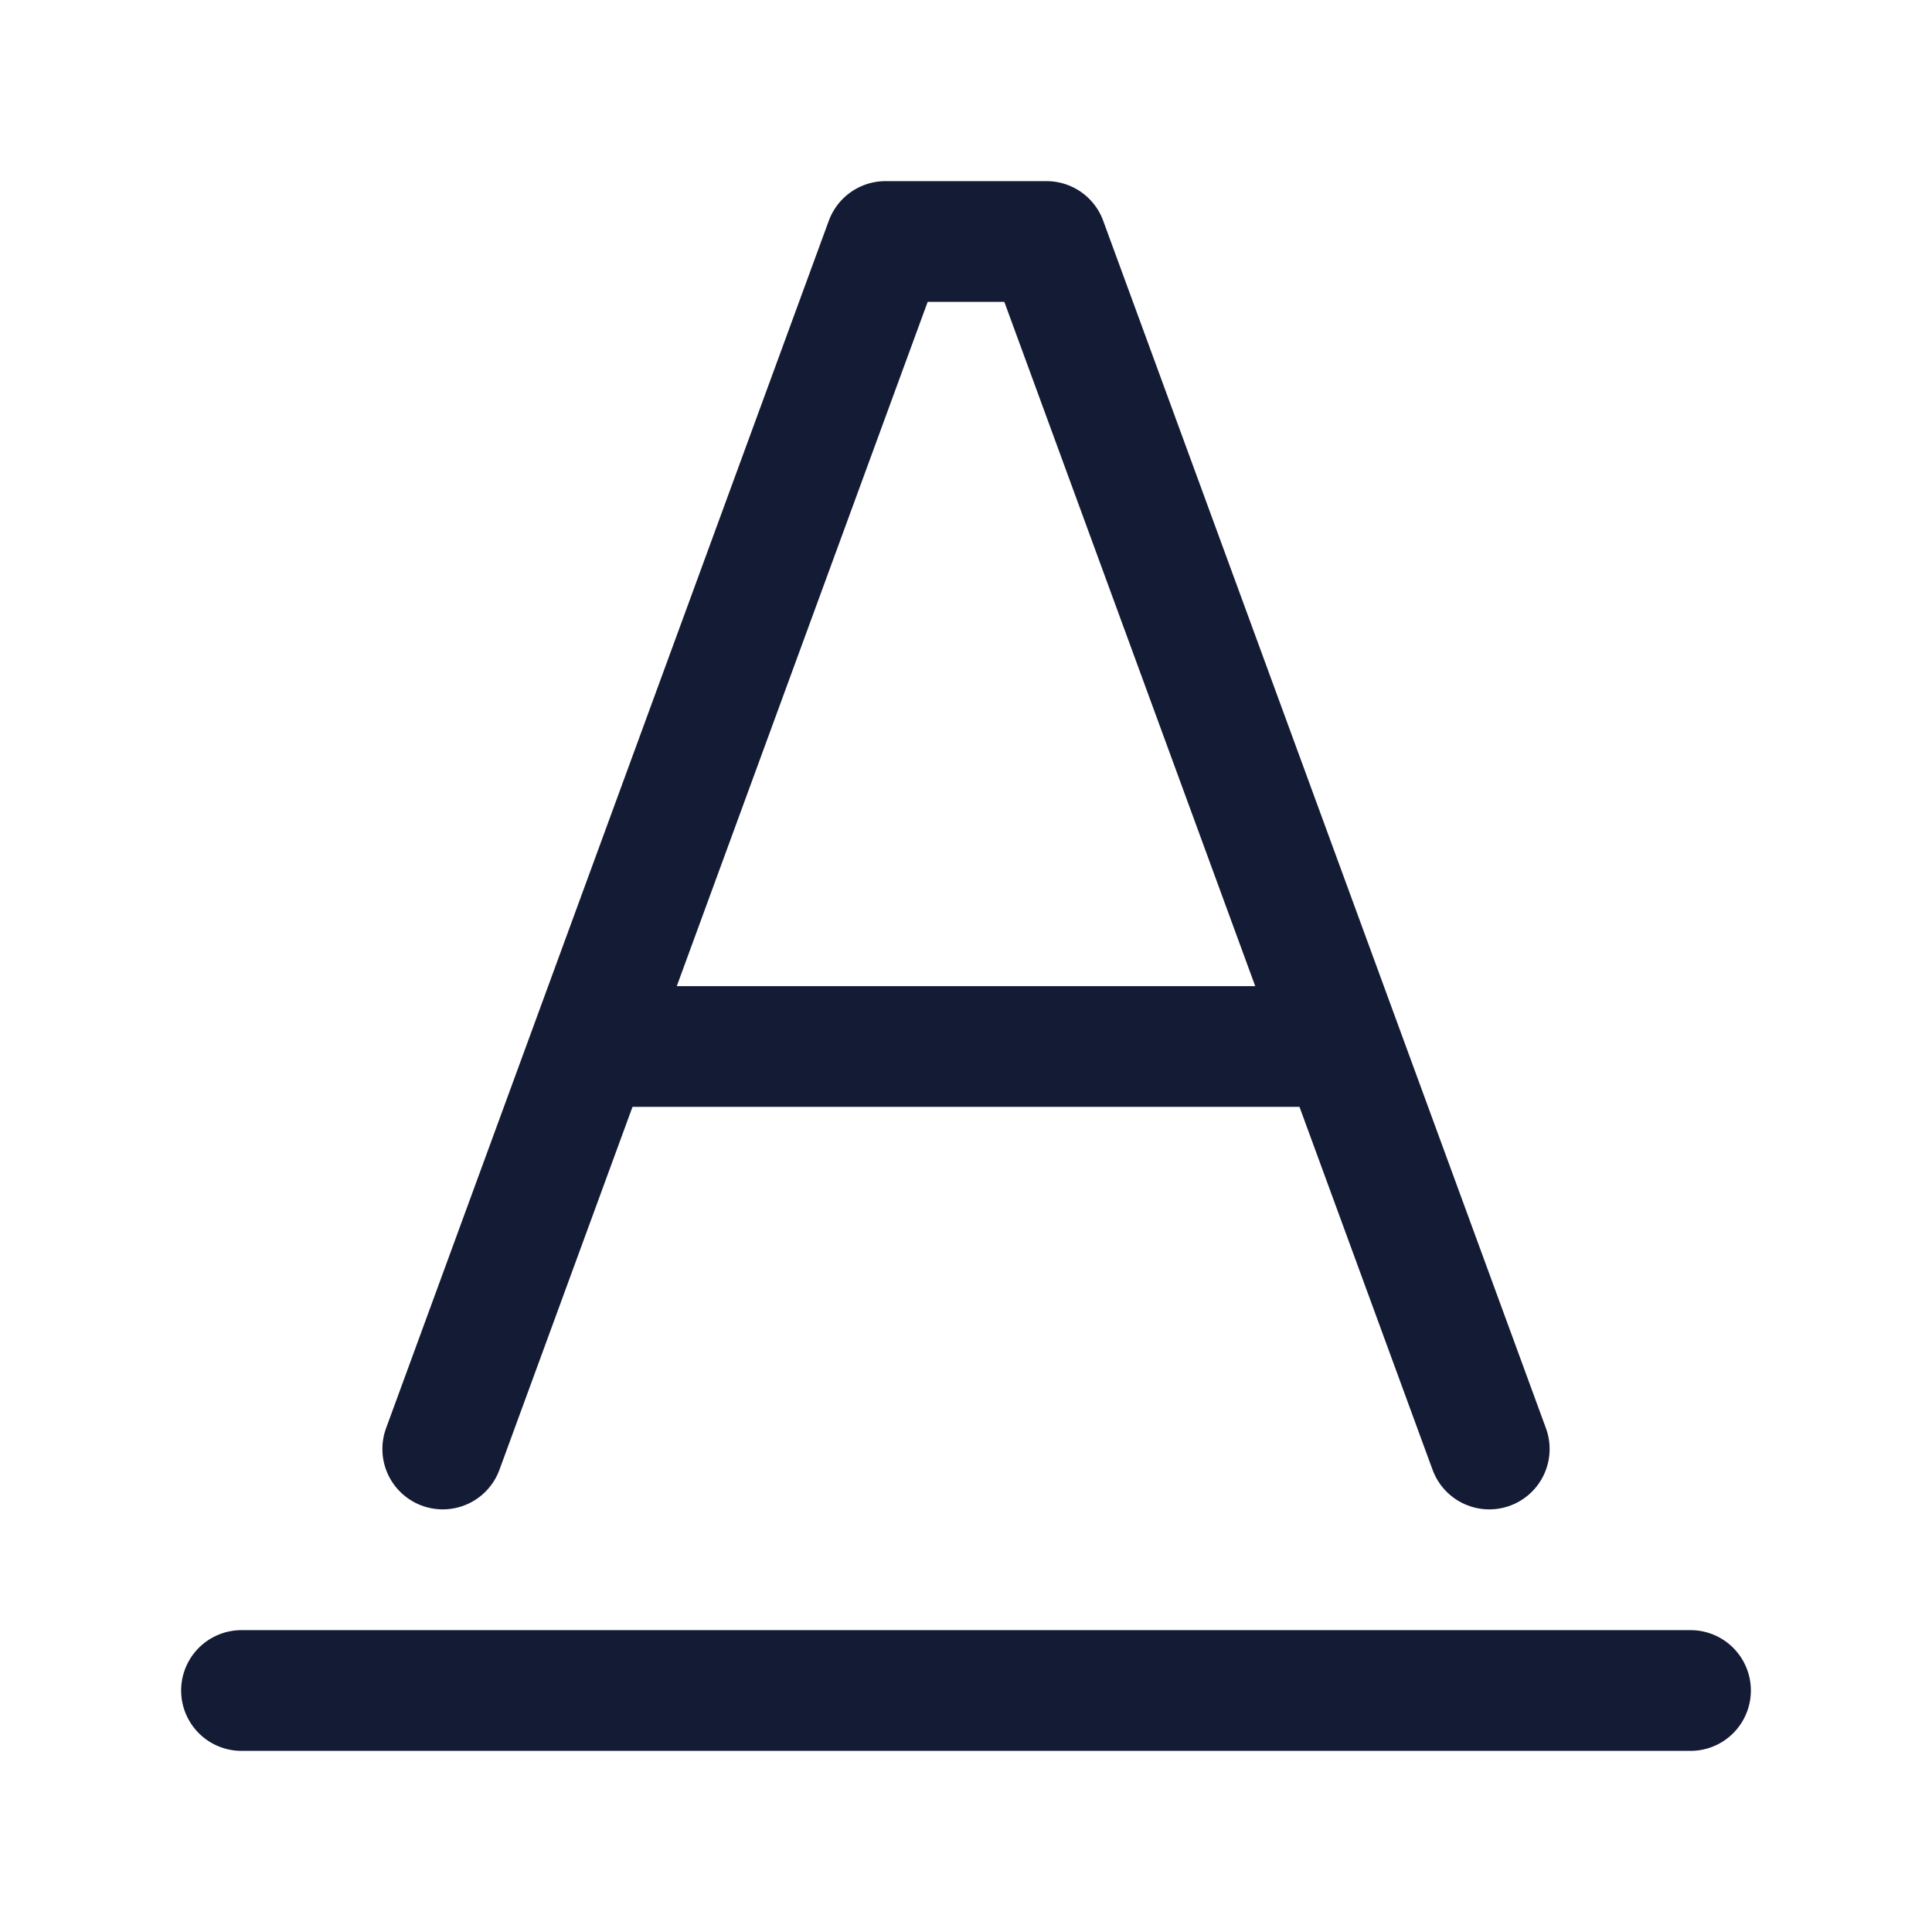 <svg width="24" height="24" viewBox="0 0 24 24" fill="none" xmlns="http://www.w3.org/2000/svg">
<path d="M3 21H21" stroke="#141B34" stroke-width="1.5" stroke-linecap="round" stroke-linejoin="round"/>
<path d="M18.5 18L13 3H11L5.5 18M7.5 13H16.5" stroke="#141B34" stroke-width="1.5" stroke-linecap="round" stroke-linejoin="round"/>
</svg>
